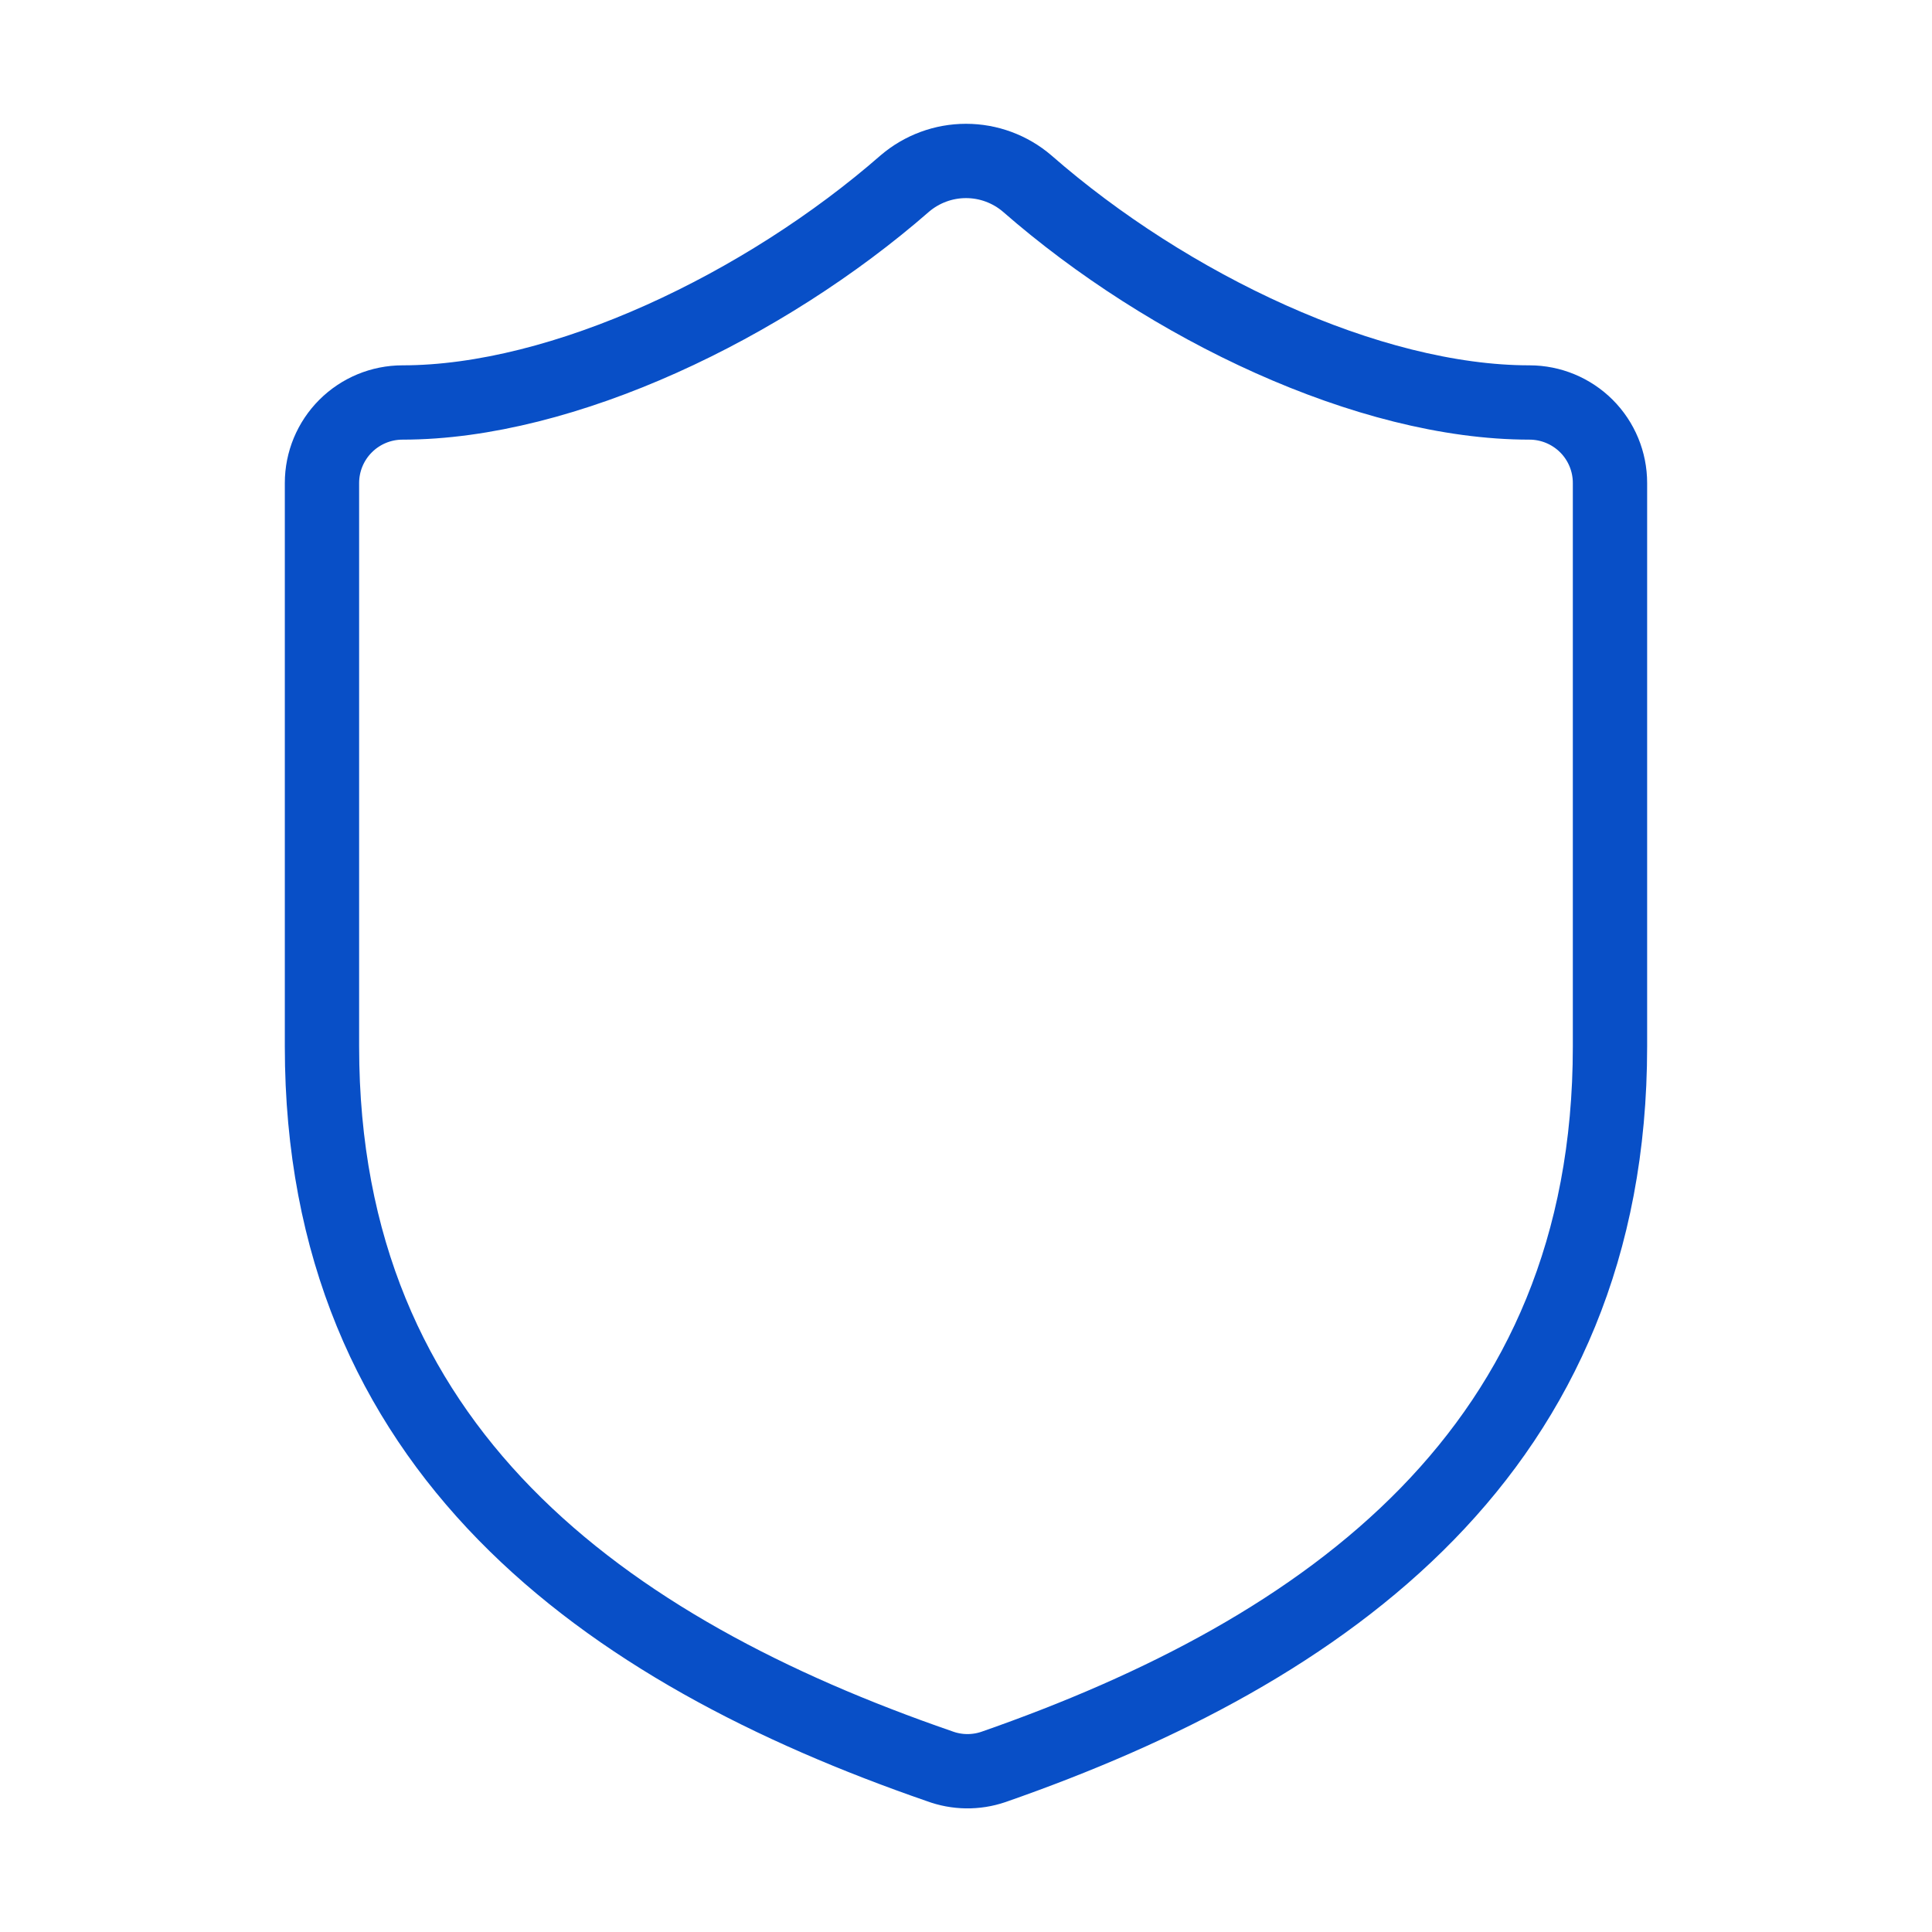 <svg width="52" height="52" viewBox="0 0 52 52" fill="none" xmlns="http://www.w3.org/2000/svg">
<path d="M43.333 28.167C43.333 39 35.75 44.417 26.736 47.558C26.265 47.718 25.752 47.711 25.285 47.537C16.25 44.417 8.666 39 8.666 28.167V13C8.666 12.425 8.895 11.874 9.301 11.468C9.707 11.062 10.258 10.833 10.833 10.833C15.166 10.833 20.583 8.233 24.353 4.94C24.812 4.548 25.396 4.332 26 4.332C26.604 4.332 27.188 4.548 27.646 4.94C31.438 8.255 36.833 10.833 41.166 10.833C41.741 10.833 42.292 11.062 42.699 11.468C43.105 11.874 43.333 12.425 43.333 13V28.167Z" stroke="#084FC7" stroke-width="2" stroke-linecap="round" stroke-linejoin="round"/>
</svg>
